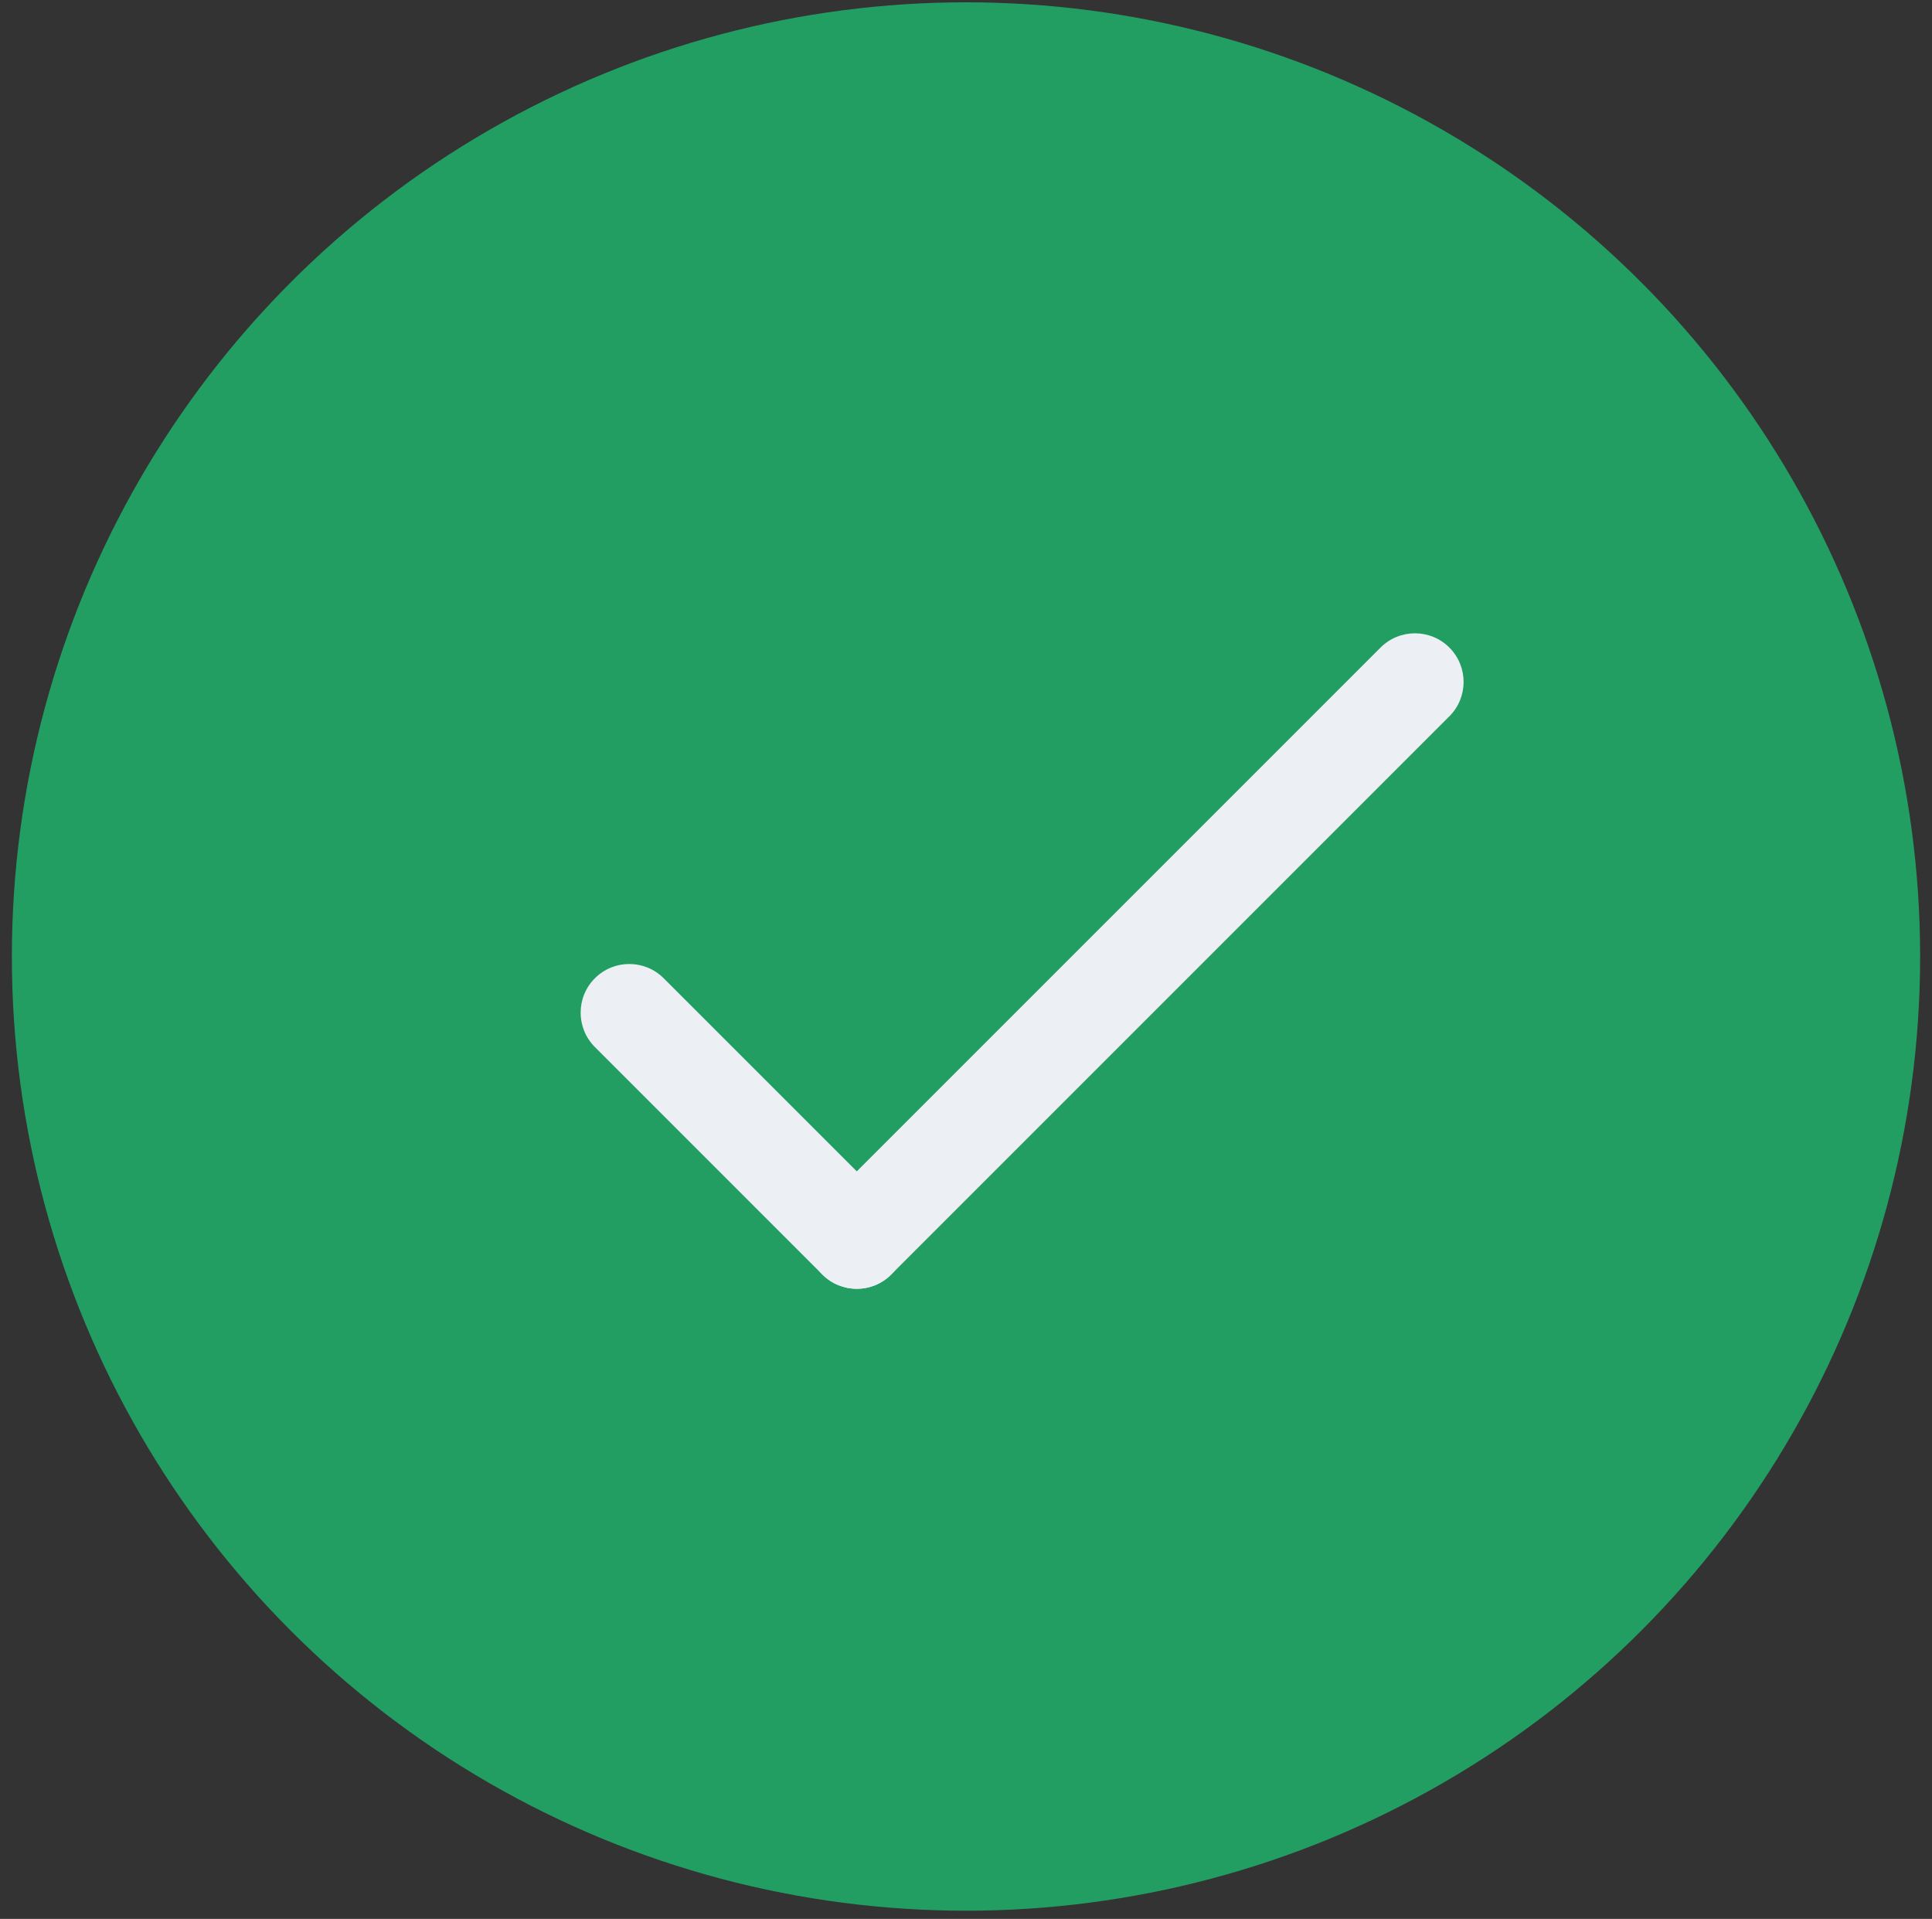 <svg width="146" height="145" viewBox="0 0 146 145" fill="none" xmlns="http://www.w3.org/2000/svg">
<rect x="0" y="0" width="146" height="145" fill="#333333" stroke="none"/>
<circle cx="73" cy="72.278" r="72.103" fill="#239E63"/>
<path d="M44.955 79.118C43.52 77.683 43.52 75.356 44.955 73.921C46.391 72.485 48.718 72.485 50.153 73.921L67.345 91.113C68.781 92.548 68.781 94.875 67.345 96.311C65.91 97.746 63.583 97.746 62.148 96.311L44.955 79.118Z" fill="#ECF0F5"/>
<path d="M104.329 48.931C105.764 47.496 108.091 47.496 109.526 48.931C110.962 50.367 110.962 52.694 109.526 54.129L67.345 96.311C65.91 97.746 63.583 97.746 62.148 96.311C60.712 94.875 60.712 92.548 62.147 91.113L104.329 48.931Z" fill="#ECF0F5"/>
</svg>
